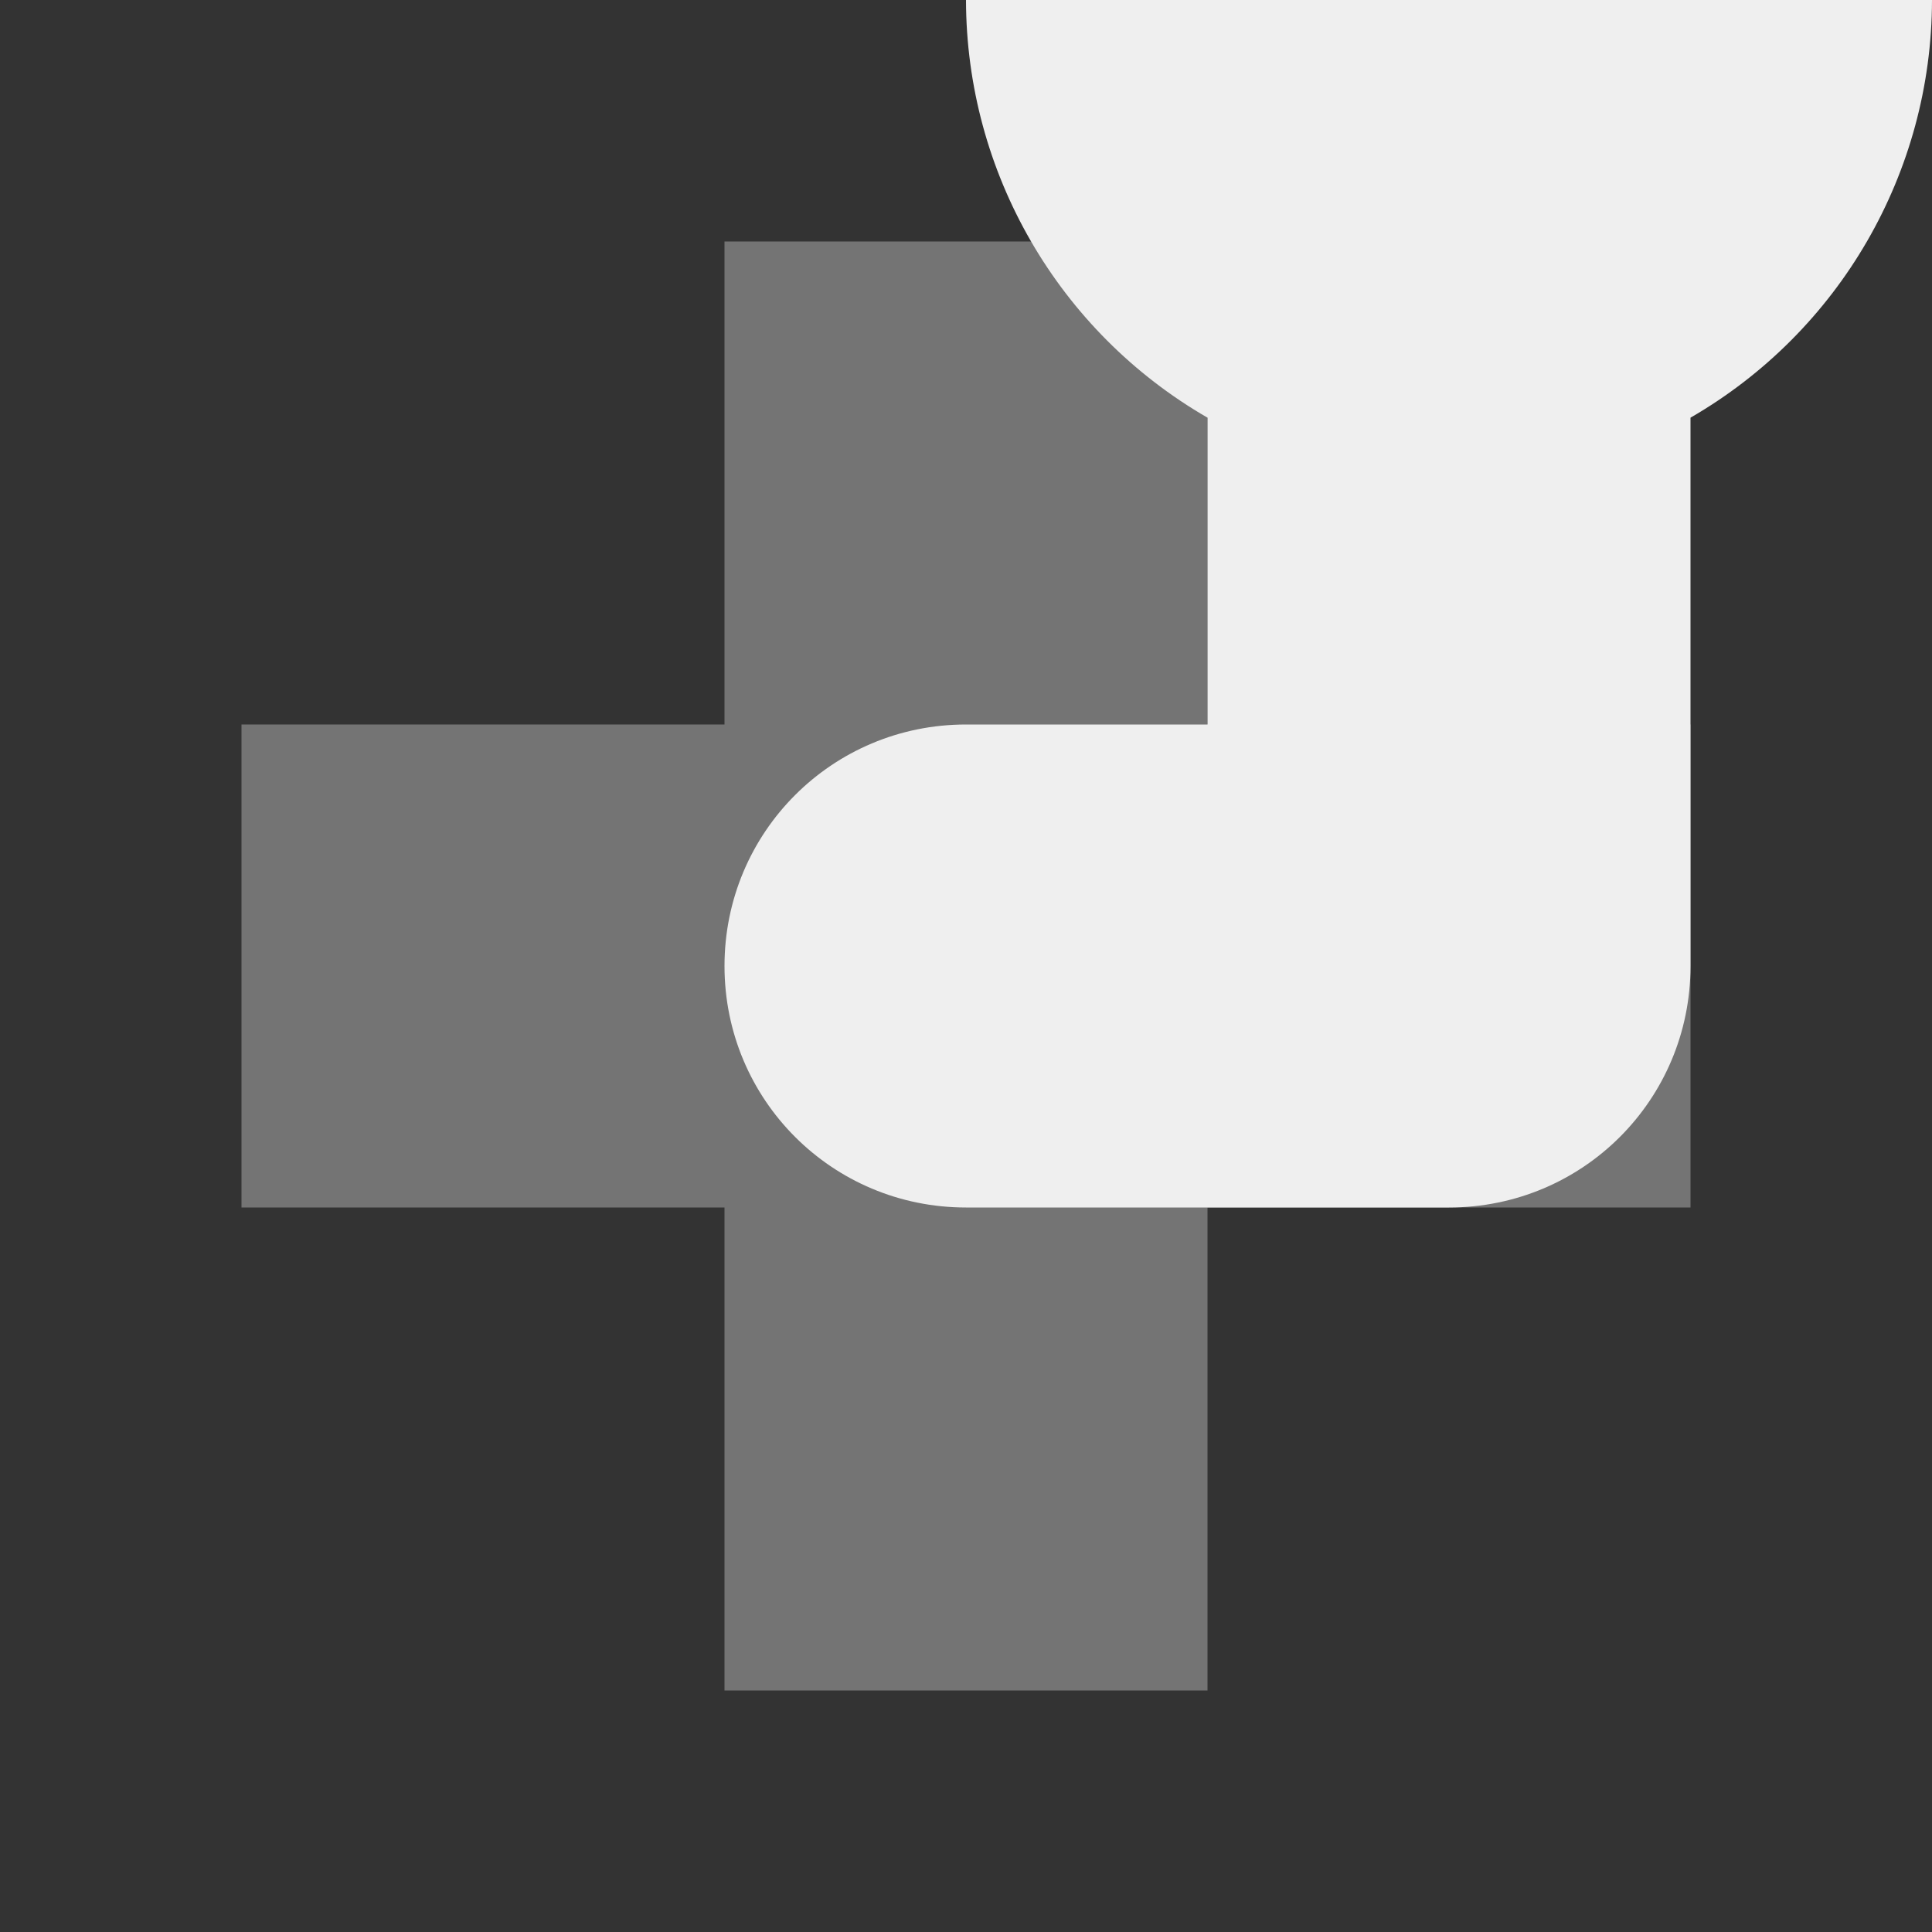 <svg viewBox="0 0 16 16" xmlns="http://www.w3.org/2000/svg"><rect x="0" y="0" width="16" height="16" fill="#333333" stroke="none"/><g fill="#efefef"><path d="m14 6h-4v-4h-4v4h-4v4h4v4h4v-4h4z" opacity=".35"/><path d="m6 8c0-1.108.892-2 2-2h2v-2.541c-1.236-.714-1.998-2.032-2-3.459h8c-.002 1.427-.764 2.745-2 3.459v4.541c0 1.108-.892 2-2 2h-4c-1.108 0-2-.892-2-2z"/></g></svg>